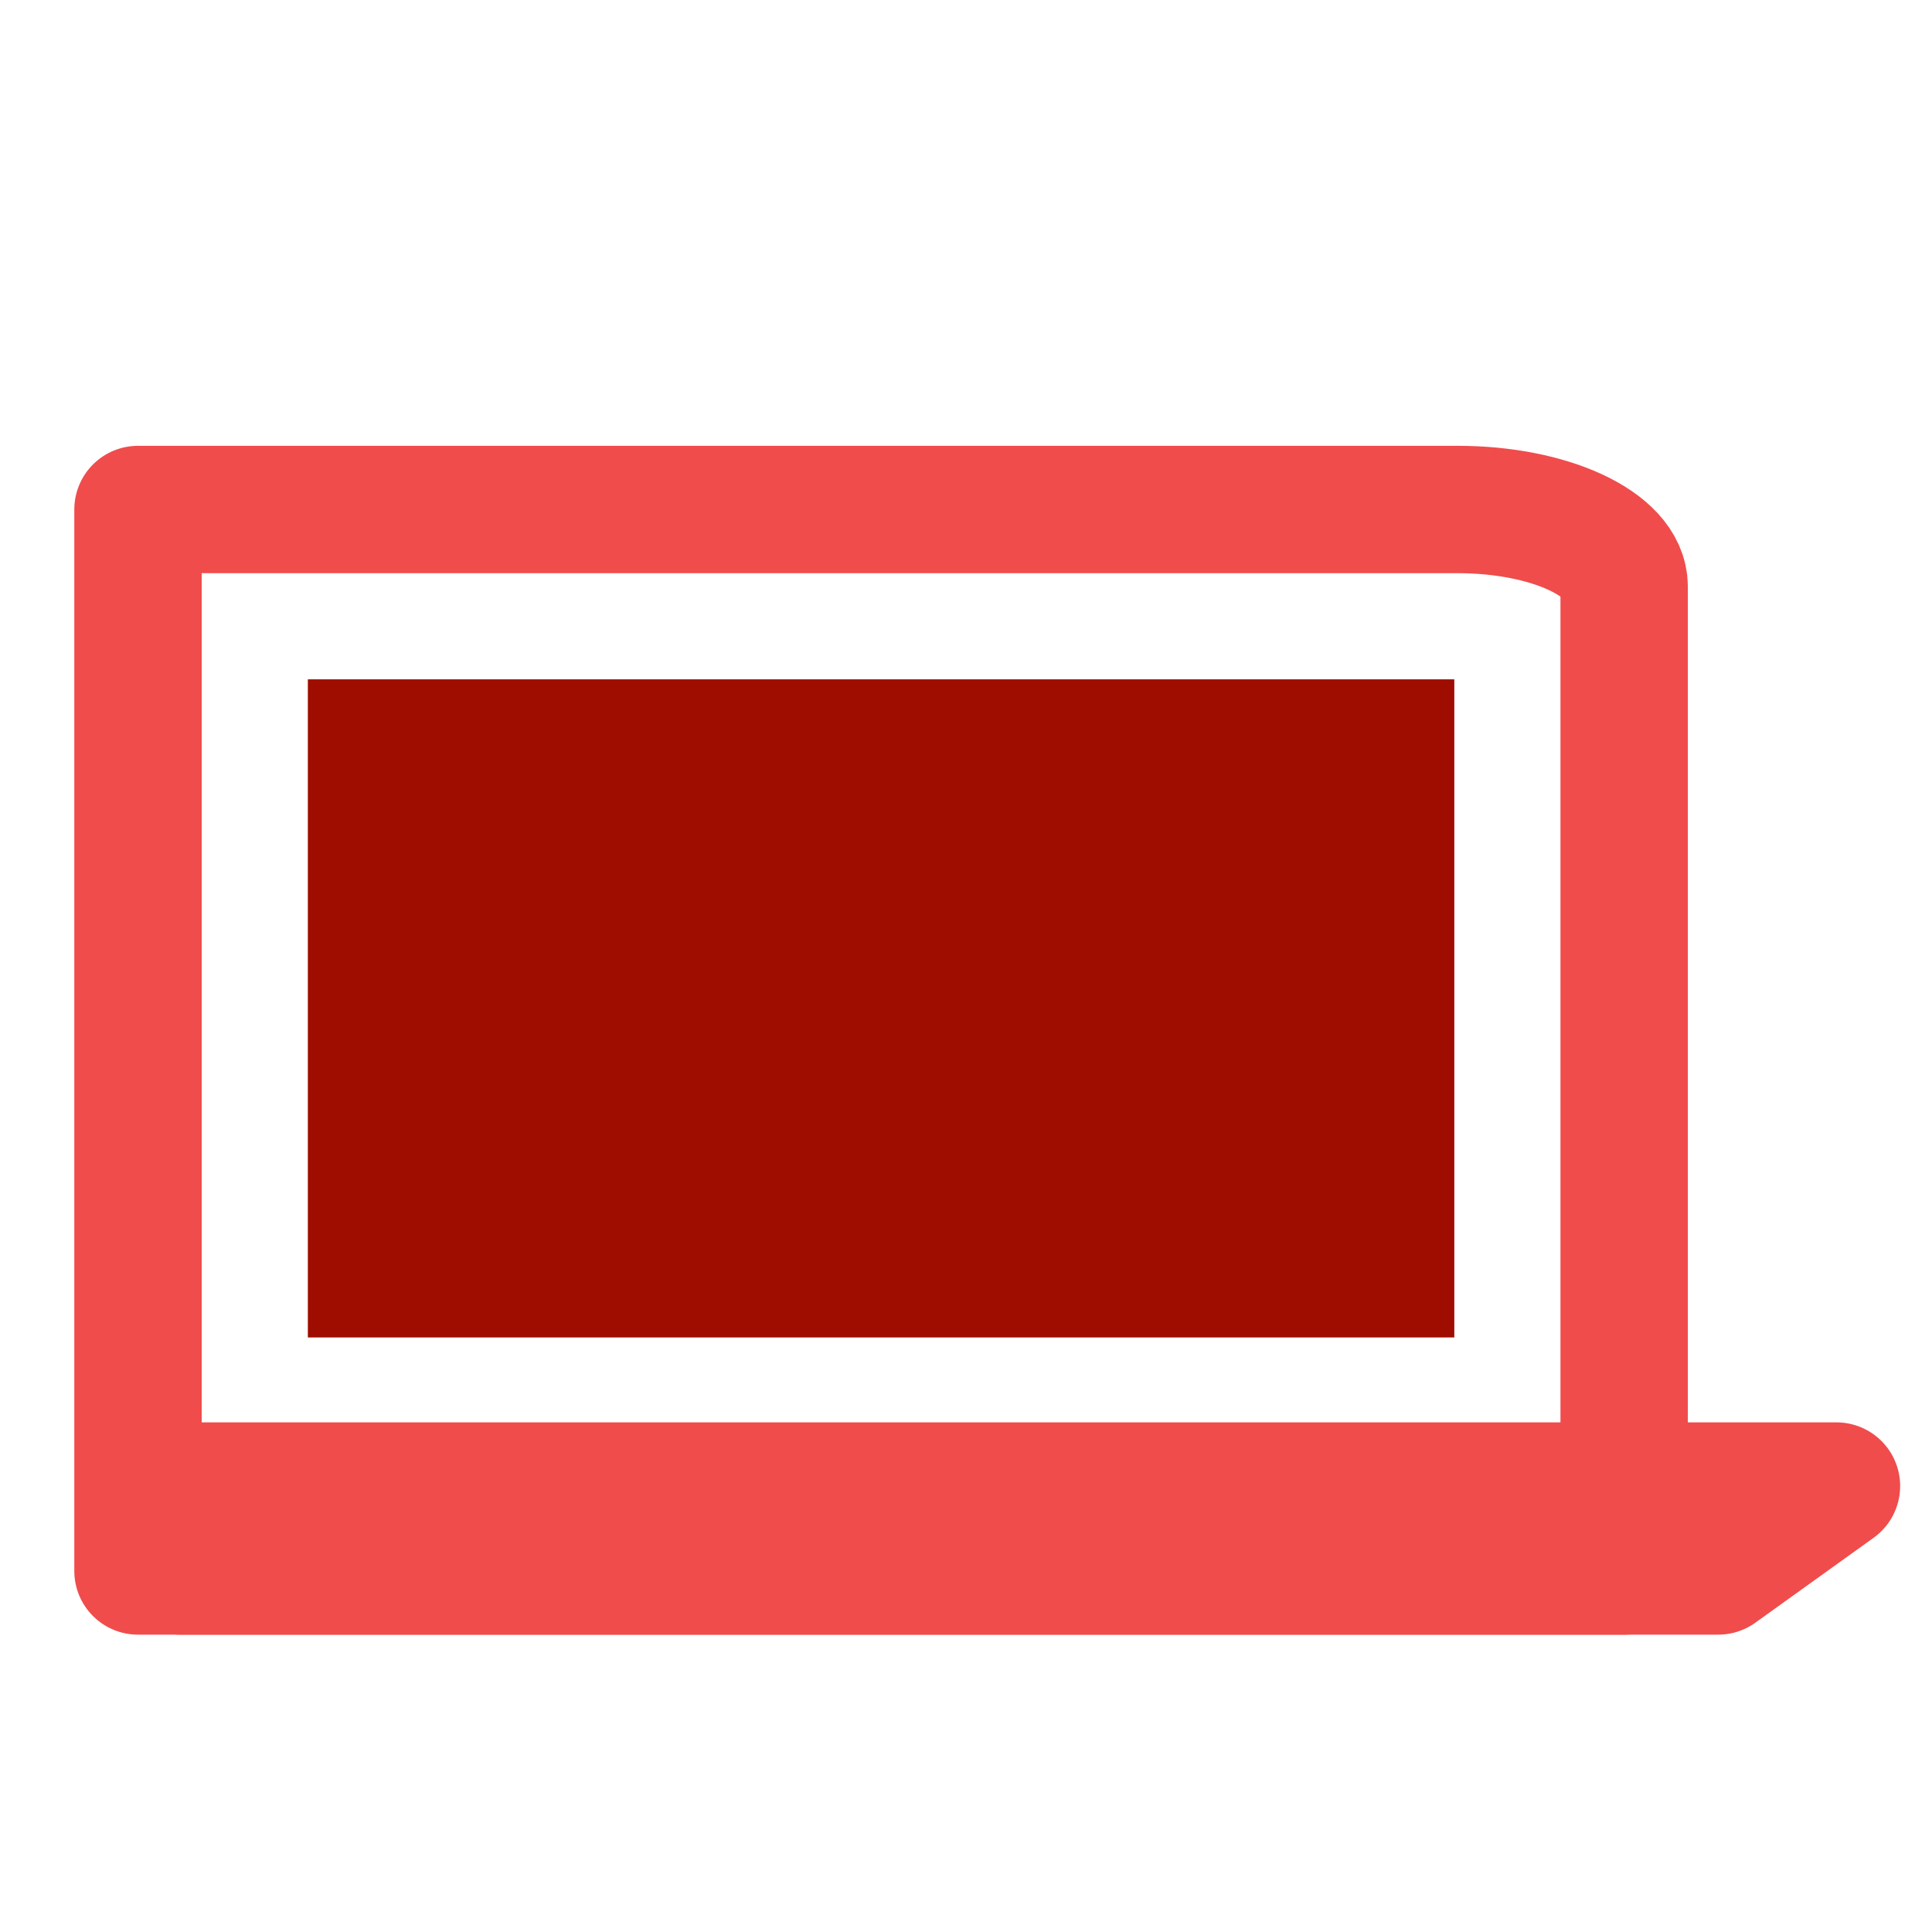<svg fill="none" height="90" viewBox="0 0 91 90" width="91" xmlns="http://www.w3.org/2000/svg"><path d="m68.5 32h-54v31h54z" fill="#9e0d00"/><g stroke="#f04c4c" stroke-linecap="round" stroke-linejoin="round" stroke-width="6"><path d="m6.5 24h62.164c4.31 0 7.836 1.631 7.836 3.625v46.375h-70z"/><path d="m8.5 74h72.429l5.571-4h-78z"/></g></svg>